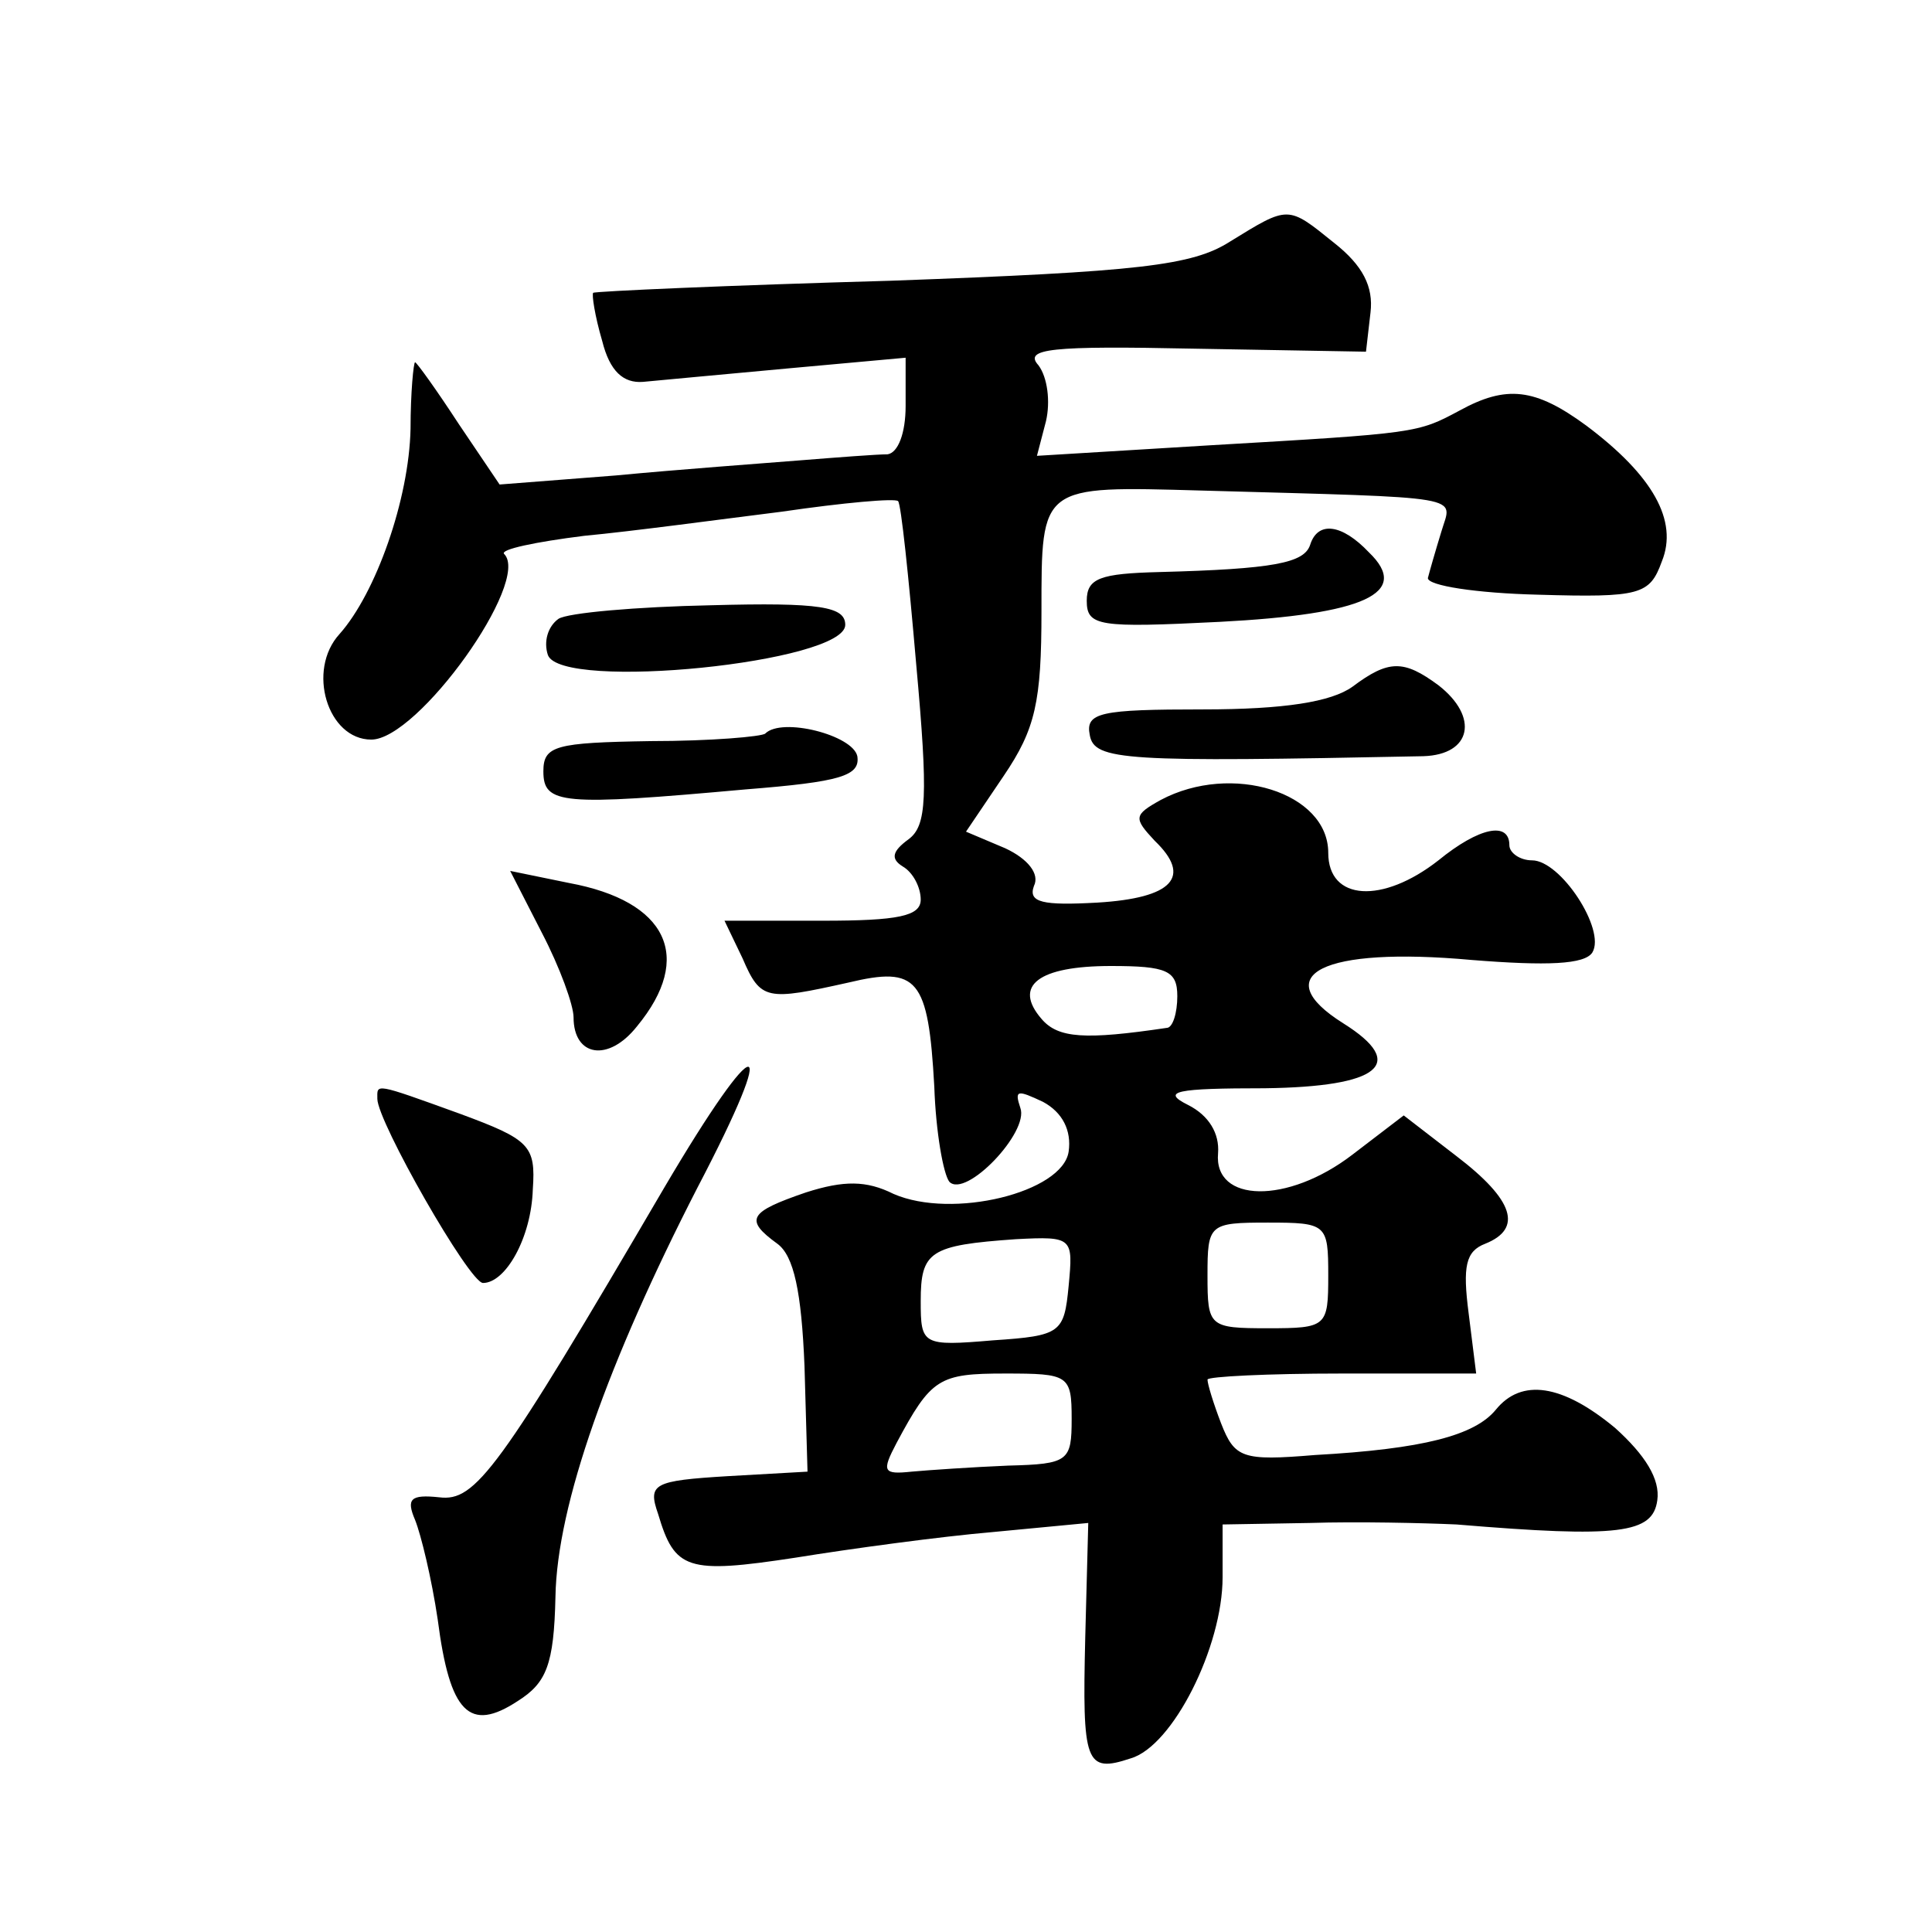<?xml version="1.0" standalone="no"?>
<!DOCTYPE svg PUBLIC "-//W3C//DTD SVG 20010904//EN"
 "http://www.w3.org/TR/2001/REC-SVG-20010904/DTD/svg10.dtd">
<svg version="1.0" xmlns="http://www.w3.org/2000/svg"
 width="128pt" height="128pt" viewBox="0 0 128 128"
 preserveAspectRatio="xMidYMid meet">
<g transform="translate(0,128) scale(0.1,-0.1)"
fill="#0" stroke="none">
<path d="M815 1120 c-25 -16 -60 -20 -225 -26 -107 -3 -196 -7 -197 -8 -1 -1 1
-15 6 -32 5 -20 14 -28 27 -27 10 1 54 5 97 9 l77 7 0 -32 c0 -18 -5 -31 -12 -32
-7 0 -33 -2 -58 -4 -25 -2 -80 -6 -122 -10 l-77 -6 -27 40 c-15 23 -28 41 -29 41
-1 0 -3 -20 -3 -44 -1 -47 -23 -109 -47 -136 -22 -24 -8 -70 21 -70 31 0 106 105
88 123 -3 3 21 8 53 12 32 3 91 11 131 16 41 6 75 9 77 7 2 -2 7 -50 12 -108 8
-88 7 -107 -5 -116 -11 -8 -12 -13 -4 -18 7 -4 12 -14 12 -22 0 -11 -15 -14 -65
-14 l-65 0 12 -25 c12 -28 16 -28 70 -16 46 11 53 3 57 -69 1 -30 6 -58 10 -63
11 -11 53 33 47 49 -4 12 -2 12 15 4 13 -7 19 -19 17 -33 -4 -27 -77 -45 -116 -28
-18 9 -33 9 -58 1 -38 -13 -41 -18 -19 -34 11 -8 16 -32 18 -81 l2 -70 -53 -3 c-49
-3 -53 -5 -46 -25 11 -37 19 -40 91 -29 37 6 96 14 131 17 l63 6 -2 -76 c-2 -83
0 -90 30 -80 28 8 61 74 61 120 l0 35 58 1 c31 1 75 0 97 -1 108 -9 130 -6 133
16 2 14 -8 30 -28 48 -35 29 -62 33 -79 12 -14 -17 -48 -26 -120 -30 -48 -4 -53
-2 -62 21 -5 13 -9 26 -9 29 0 2 40 4 89 4 l89 0 -5 40 c-4 31 -2 41 11 46 25 10
19 29 -19 58 l-35 27 -34 -26 c-43 -33 -92 -32 -89 1 1 13 -6 25 -20 32 -18 9 -8
11 51 11 76 1 95 16 52 43 -51 32 -14 51 85 42 50 -4 75 -3 80 5 9 15 -21 61 -40
61 -8 0 -15 5 -15 10 0 16 -20 12 -47 -10 -37 -29 -73 -27 -73 5 0 40 -64 60 -111
35 -18 -10 -18 -12 -4 -27 25 -24 12 -38 -38 -41 -36 -2 -46 0 -42 11 4 8 -4 18
-19 25 l-26 11 25 37 c21 31 25 49 25 109 0 84 -1 83 106 80 179 -5 166 -3 159
-27 -4 -13 -8 -27 -9 -31 0 -5 32 -10 73 -11 68 -2 74 0 82 22 11 27 -6 57 -50
90 -34 25 -53 27 -84 10 -28 -15 -28 -15 -165 -23 l-115 -7 6 23 c3 13 1 29 -5
37 -10 11 8 13 103 11 l114 -2 3 26 c2 17 -5 31 -24 46 -31 25 -30 25 -69 1z m-35
-500 c0 -11 -3 -21 -7 -21 -54 -8 -72 -7 -83 6 -19 22 -2 35 46 35 37 0 44 -3 44
-20z m100 -185 c0 -34 -1 -35 -40 -35 -39 0 -40 1 -40 35 0 34 1 35 40 35 39 0
40 -1 40 -35z m-172 -7 c-3 -31 -5 -33 -50 -36 -47 -4 -48 -3 -48 26 0 33 6 37
63 41 38 2 38 1 35 -31z m2 -88 c0 -28 -2 -30 -42 -31 -24 -1 -53 -3 -64 -4 -19
-2 -20 0 -10 19 23 43 28 46 72 46 42 0 44 -1 44 -30z M868 919 c-4 -12 -24 -16
-100 -18 -39 -1 -48 -4 -48 -19 0 -17 8 -18 88 -14 96 5 127 19 99 46 -18 19 -34
21 -39 5z M370 870 c-7 -5 -10 -15 -7 -24 9 -24 197 -5 197 20 0 12 -16 15 -89
13 -49 -1 -95 -5 -101 -9z M896 825 c-14 -10 -45 -15 -99 -15 -68 0 -78 -2 -75
-17 3 -17 23 -18 221 -14 32 1 37 26 10 47 -23 17 -33 17 -57 -1z M507 794 c-2
-2 -36 -5 -76 -5 -63 -1 -71 -3 -71 -20 0 -22 12 -23 134 -12 63 5 76 9 74 22 -3
14 -50 26 -61 15z M359 662 c12 -23 21 -48 21 -56 0 -26 23 -30 42 -6 38 46 20
83 -45 95 l-39 8 21 -41z M440 493 c-110 -188 -125 -208 -149 -205 -19 2 -22 -1
-16 -15 4 -10 11 -39 15 -66 8 -62 21 -75 53 -54 19 12 24 24 25 69 1 61 35 156
94 271 56 107 41 107 -22 0z M250 552 c0 -15 61 -122 70 -122 15 0 32 30 33 62
2 29 -2 33 -48 50 -58 21 -55 20 -55 10z"/>
</g>
</svg>
